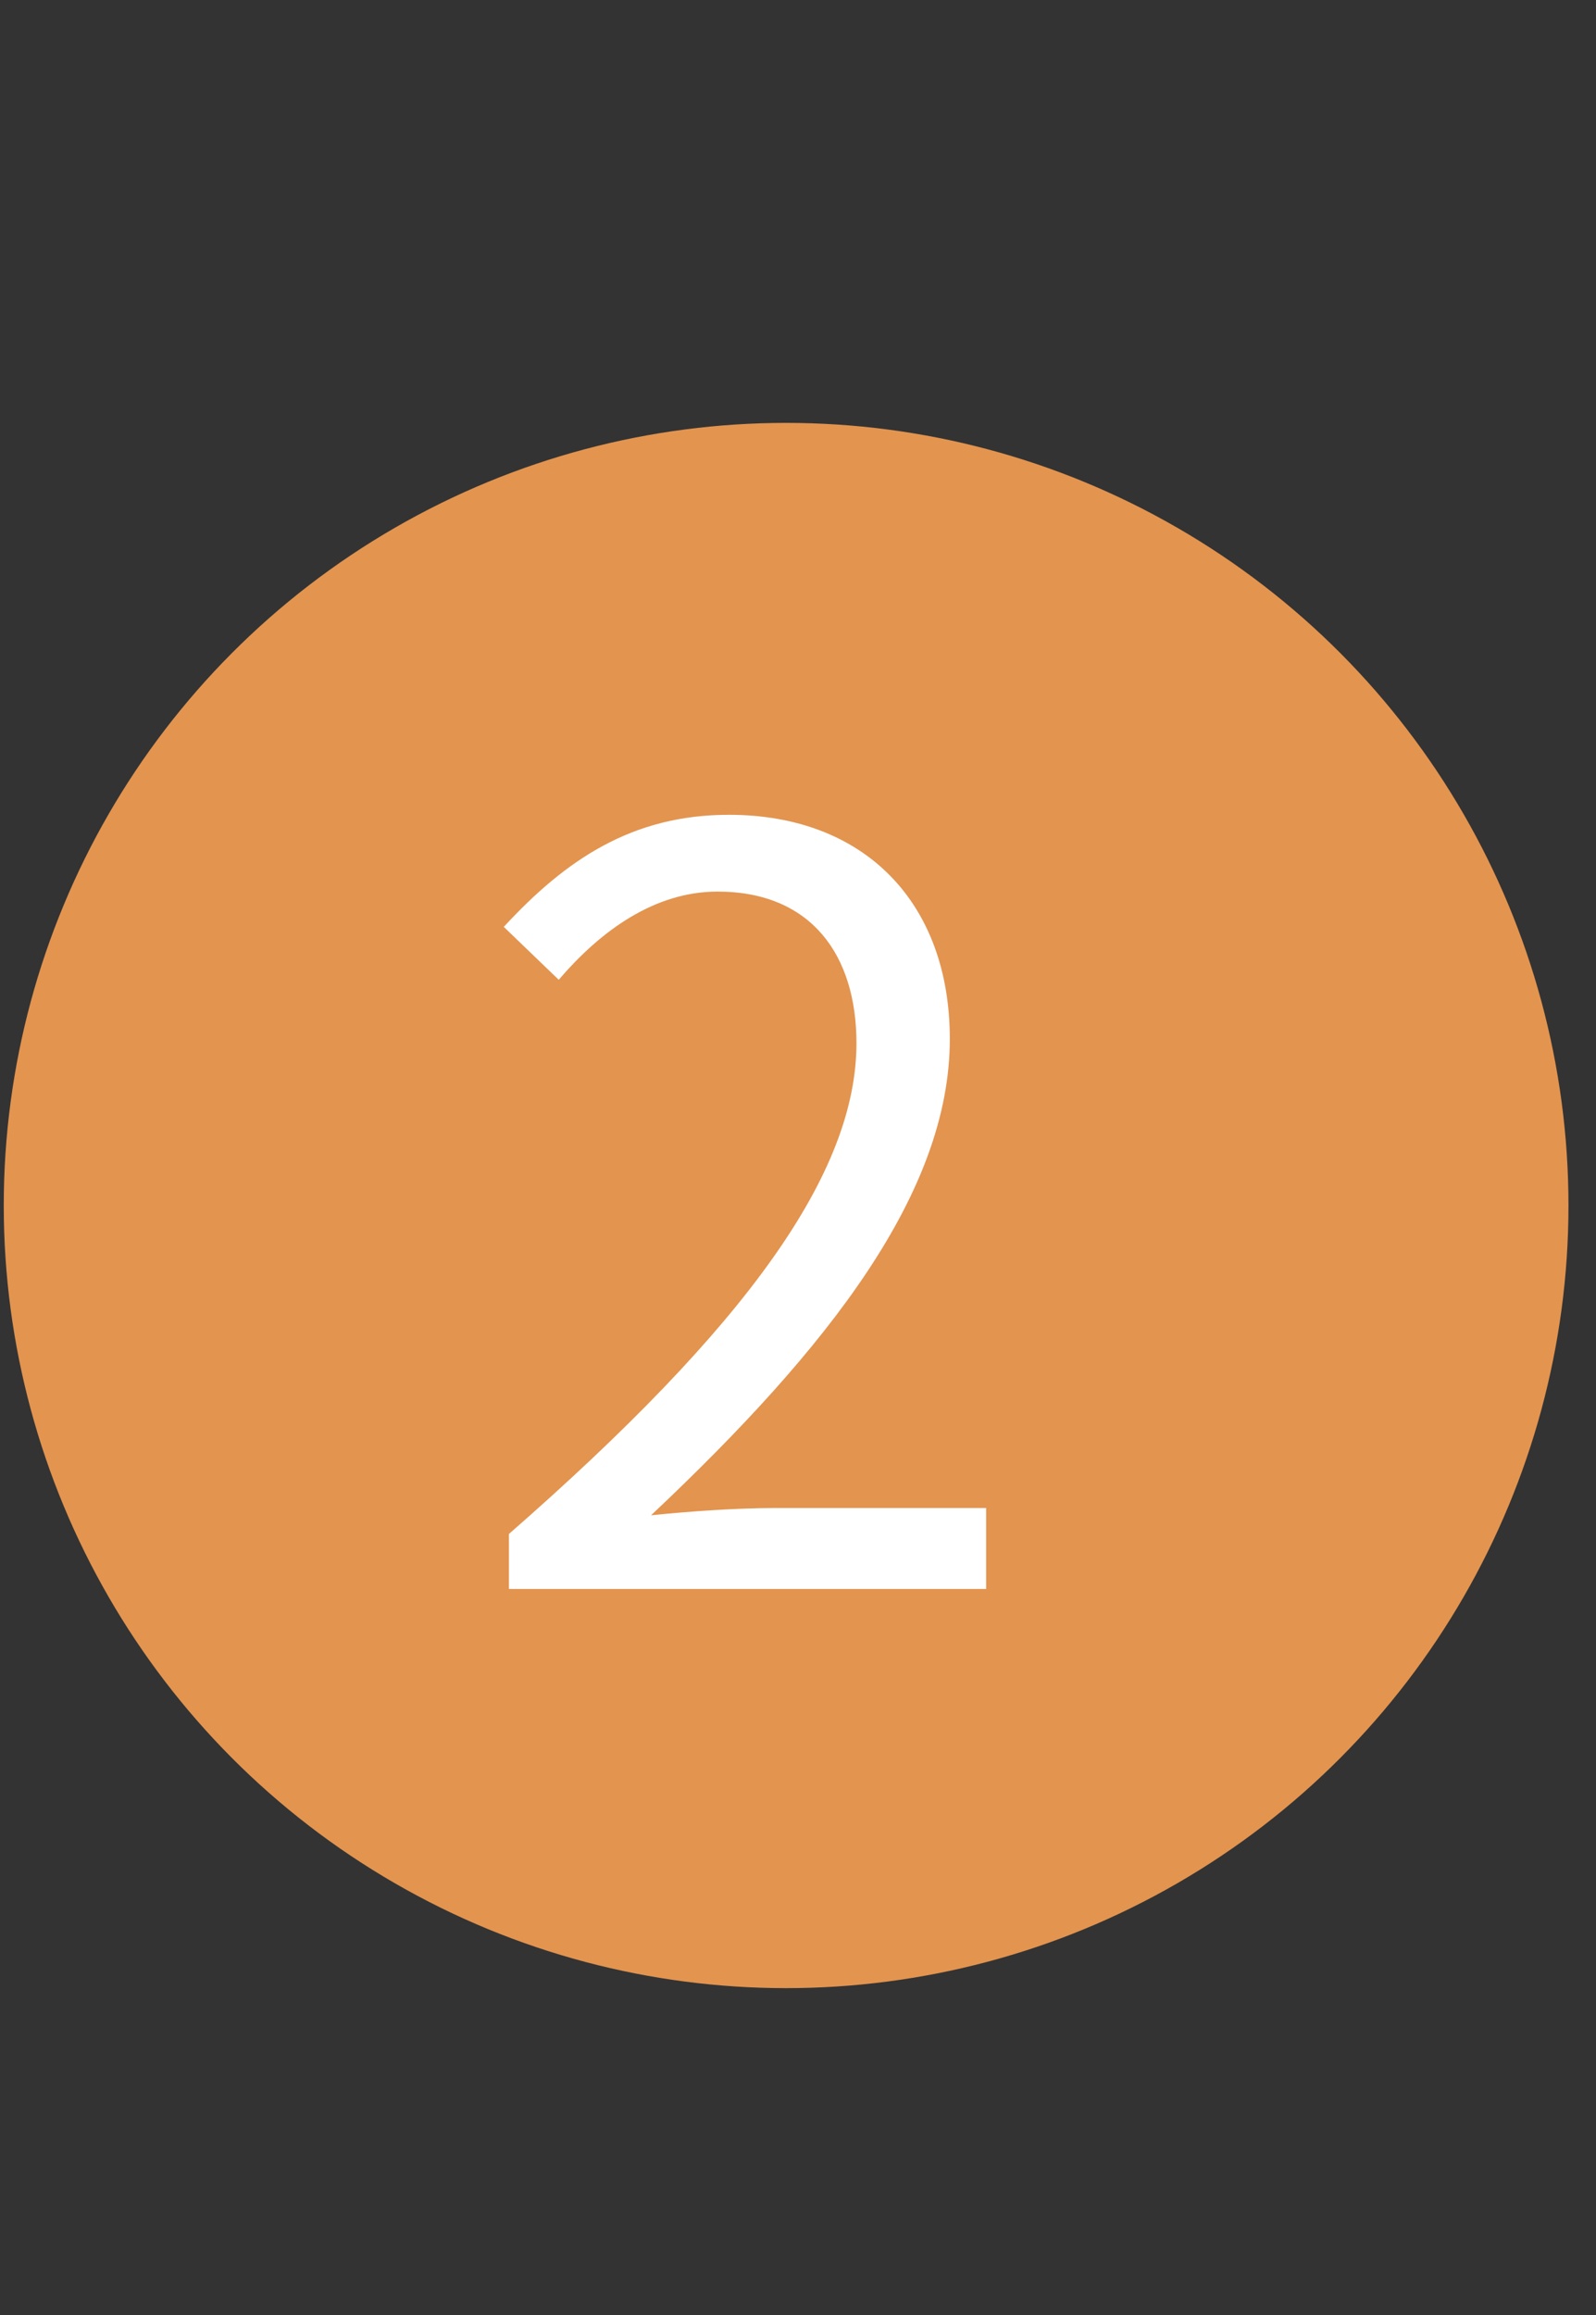 <svg width="40" height="58" fill="none" xmlns="http://www.w3.org/2000/svg"><rect width="100%" height="100%" fill="#333333" stroke="none"/><circle cx="19.702" cy="30.203" r="19.608" fill="#E3944F"/><path d="M12.755 39.81V38.432C18.735 33.206 21.465 29.384 21.465 26.134C21.465 23.95 20.348 22.338 17.982 22.338C16.422 22.338 15.069 23.3 14.004 24.548L12.626 23.222C14.185 21.532 15.85 20.414 18.267 20.414C21.674 20.414 23.805 22.624 23.805 26.03C23.805 29.852 20.816 33.726 16.317 37.964C17.331 37.86 18.476 37.782 19.438 37.782H24.715V39.81H12.755Z" fill="white"/></svg>